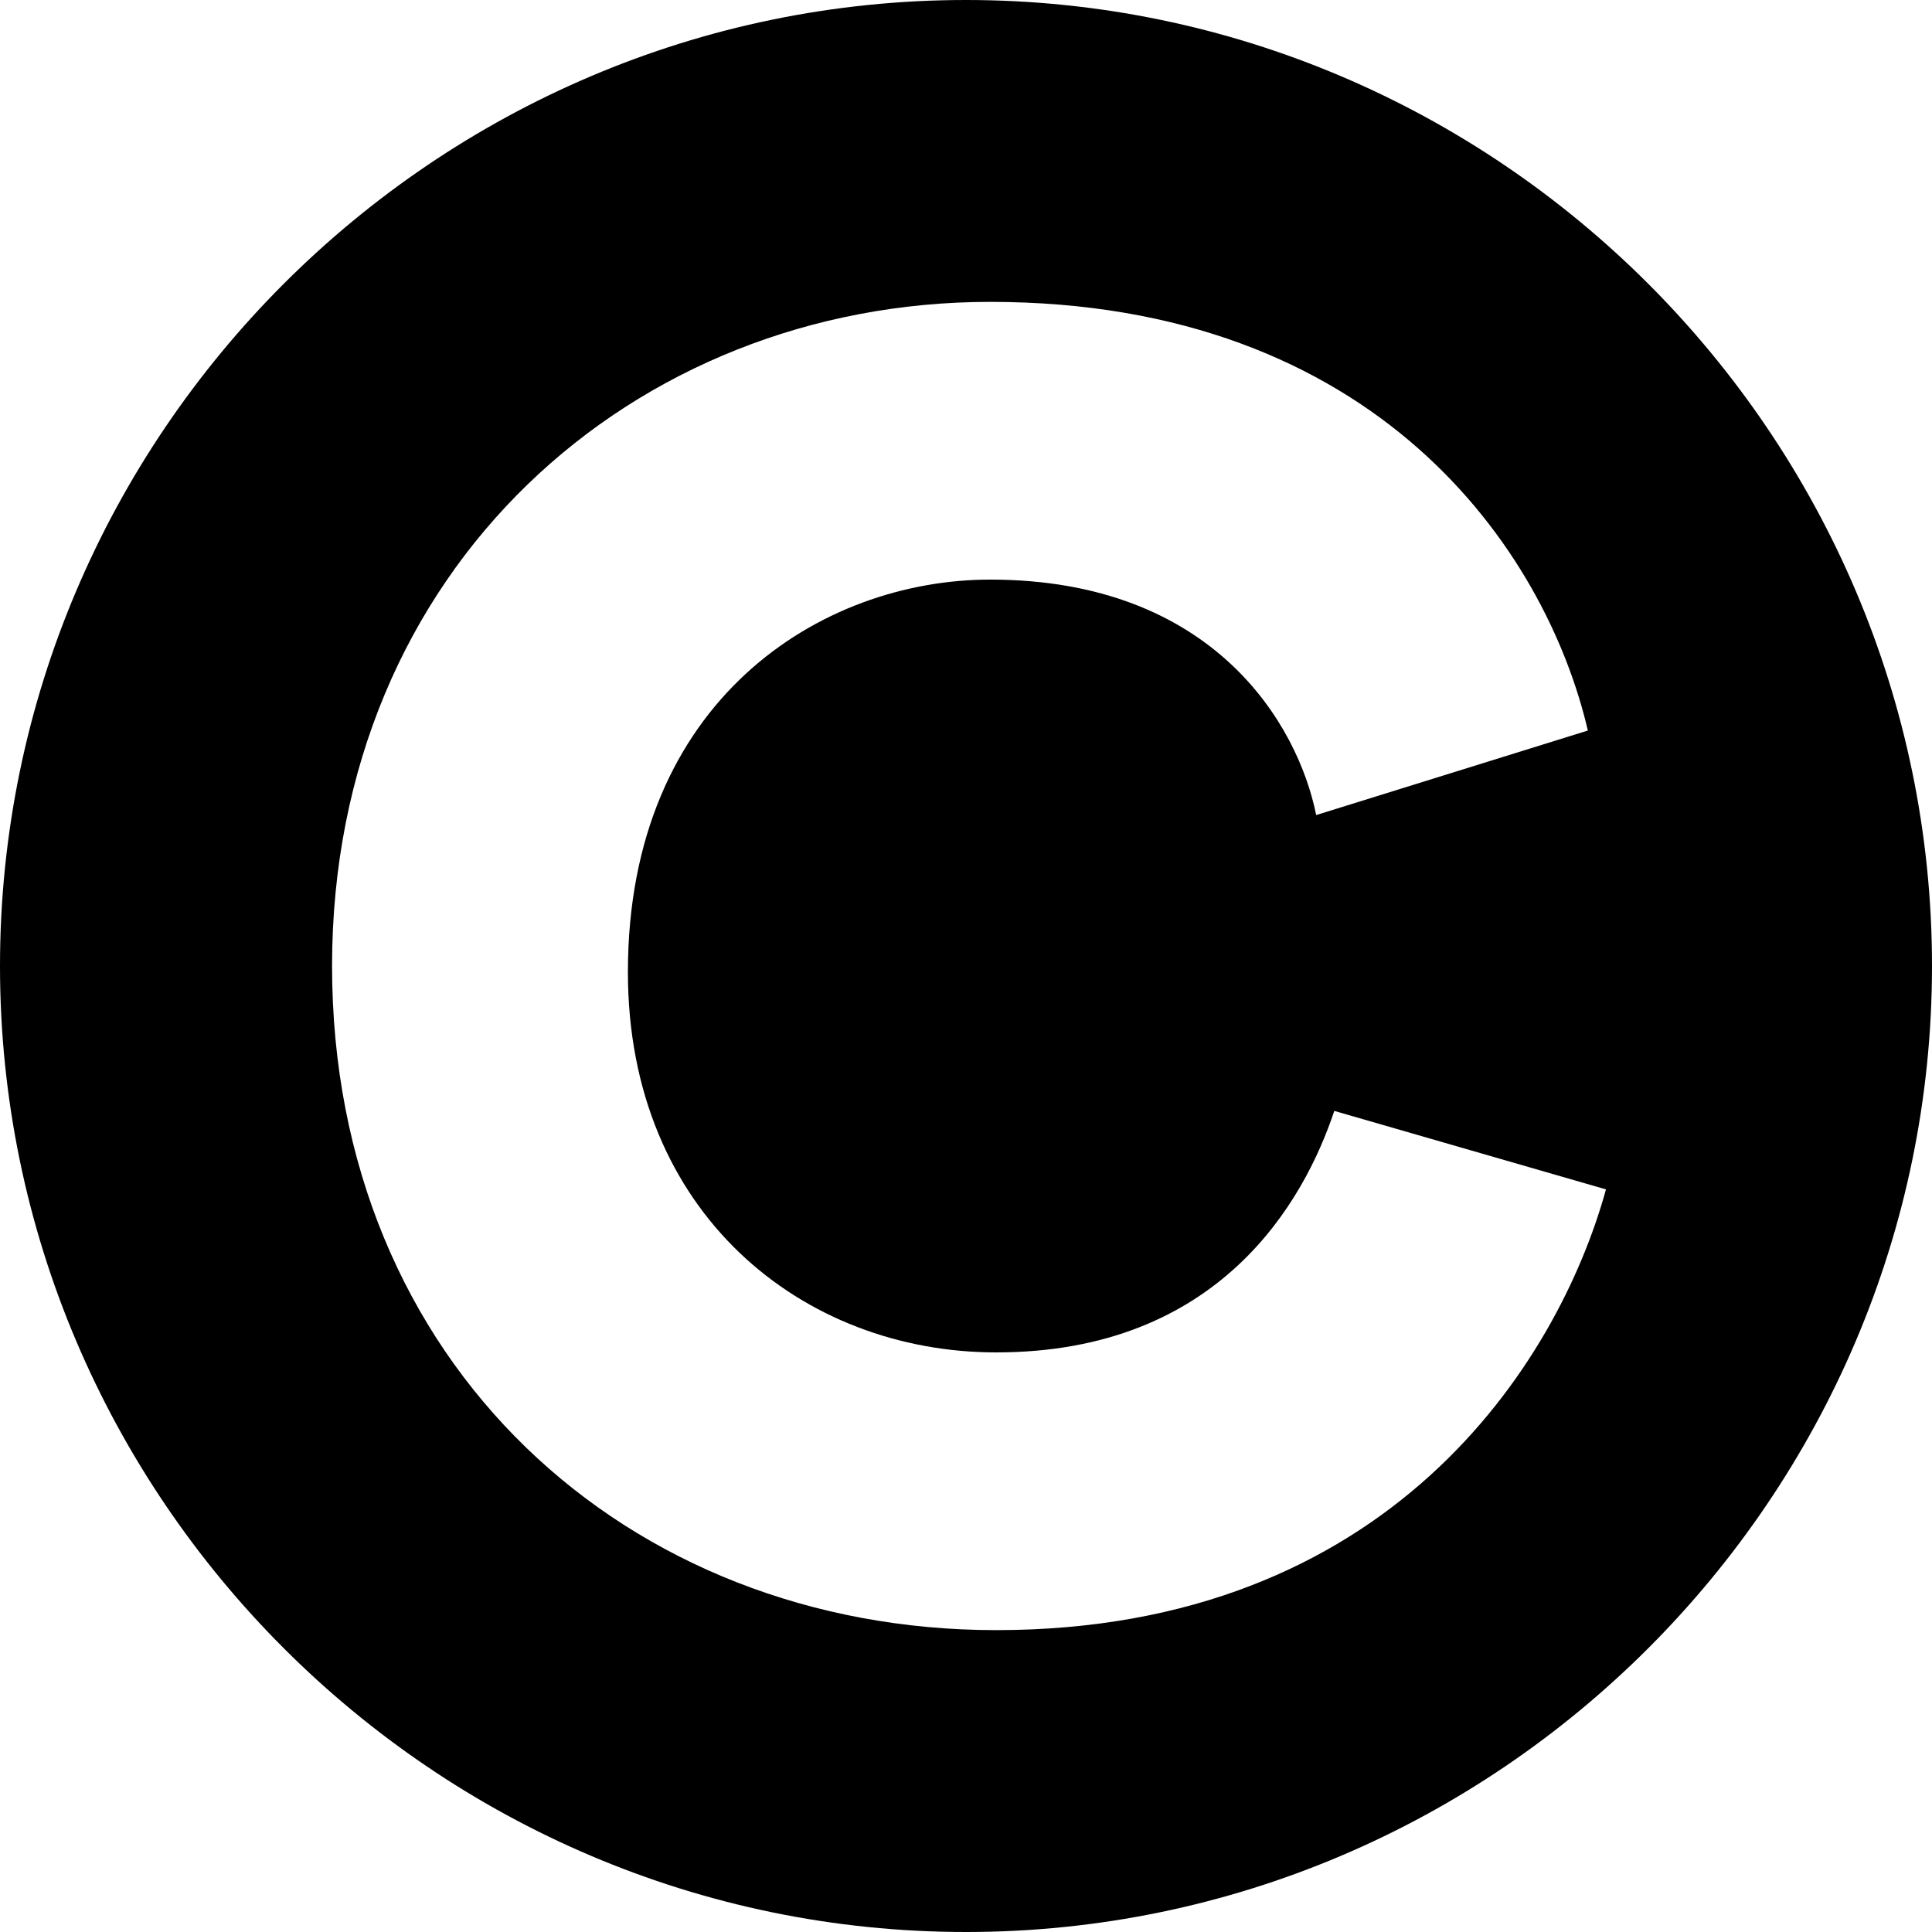 <?xml version="1.0" encoding="UTF-8" standalone="no"?>
<!-- Generator: Adobe Illustrator 25.4.1, SVG Export Plug-In . SVG Version: 6.00 Build 0)  -->

<svg
   xmlns:dc="http://purl.org/dc/elements/1.1/"
   xmlns:cc="http://creativecommons.org/ns#"
   xmlns:rdf="http://www.w3.org/1999/02/22-rdf-syntax-ns#"
   xmlns:svg="http://www.w3.org/2000/svg"
   xmlns="http://www.w3.org/2000/svg"
   xmlns:sodipodi="http://sodipodi.sourceforge.net/DTD/sodipodi-0.dtd"
   xmlns:inkscape="http://www.inkscape.org/namespaces/inkscape"
   version="1.0"
   id="Layer_1"
   x="0px"
   y="0px"
   viewBox="0 0 16 16"
   xml:space="preserve"
   sodipodi:docname="safari-pinned-tab.svg"
   inkscape:version="0.92.4 (5da689c313, 2019-01-14)"
   width="16"
   height="16"><defs
   id="defs9" /><sodipodi:namedview
   pagecolor="#ffffff"
   bordercolor="#666666"
   borderopacity="1"
   objecttolerance="10"
   gridtolerance="10"
   guidetolerance="10"
   inkscape:pageopacity="0"
   inkscape:pageshadow="2"
   inkscape:window-width="1183"
   inkscape:window-height="769"
   id="namedview7"
   showgrid="false"
   inkscape:zoom="7.375"
   inkscape:cx="16"
   inkscape:cy="16"
   inkscape:window-x="260"
   inkscape:window-y="146"
   inkscape:window-maximized="0"
   inkscape:current-layer="Layer_1" />
<style
   type="text/css"
   id="style2">
	.st0{fill:#FF2828;}
	.st1{fill:#FFFFFF;}
</style>
<path
   class="st0"
   d="M 8,0 C 3.6,0 0,3.6 0,8 c 0,4.4 3.6,8 8,8 4.4,0 8,-3.6 8,-8 C 16,3.6 12.4,0 8,0 Z m 0.25,13.5 c -3.05,0 -5.5,-2.2 -5.5,-5.5 0,-3.3 2.5,-5.5 5.45,-5.5 3.2,0 4.6,2.05 4.95,3.55 L 10.9,6.75 C 10.75,6 10.05,4.8 8.2,4.8 c -1.4,0 -3,1 -3,3.25 0,2 1.45,3.15 3.05,3.15 1.85,0 2.55,-1.25 2.8,-2 L 13.3,9.85 C 12.9,11.3 11.5,13.5 8.25,13.5 Z"
   id="path4"
   style="fill:#000000;fill-opacity:1;stroke-width:0.5"
   inkscape:connector-curvature="0" />
</svg>